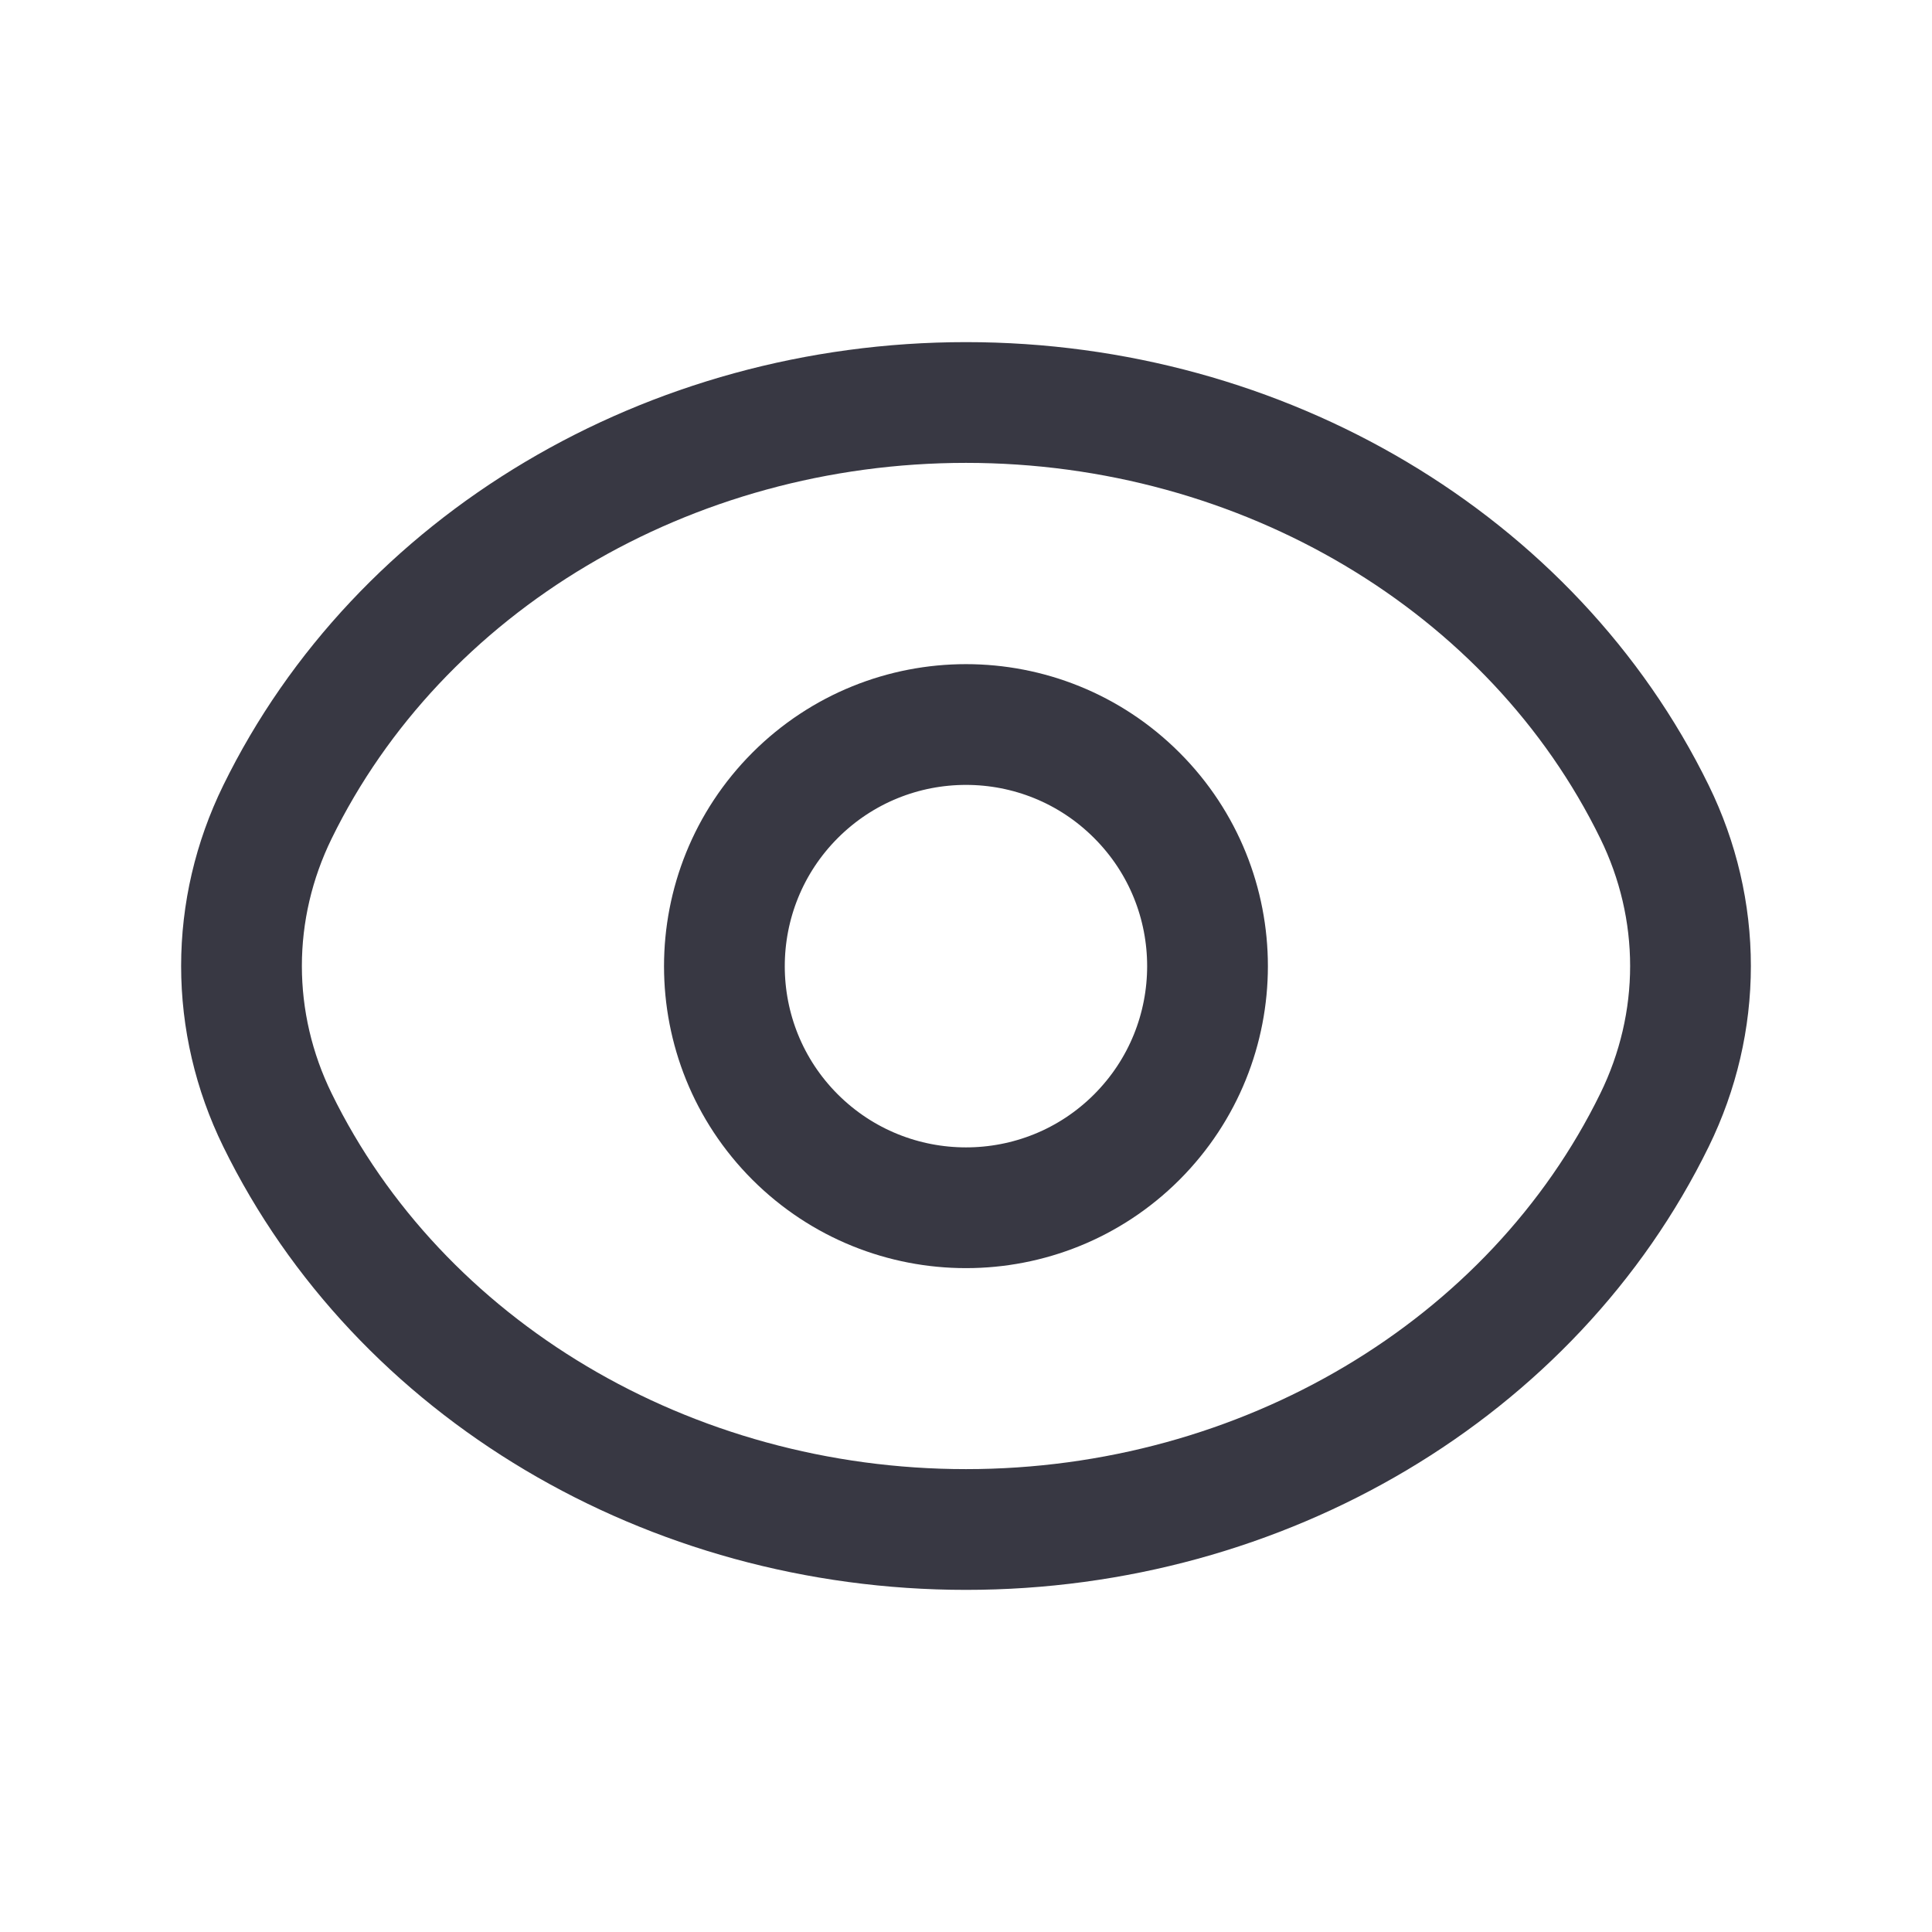 <svg xmlns="http://www.w3.org/2000/svg" width="24" height="24" viewBox="0 0 24 24" fill="none">
<path d="M14.122 9.88C15.293 11.051 15.293 12.952 14.122 14.125C12.951 15.296 11.05 15.296 9.877 14.125C8.706 12.954 8.706 11.053 9.877 9.88C11.05 8.707 12.95 8.707 14.122 9.88" stroke="#383843" stroke-width="1.5" stroke-linecap="round" stroke-linejoin="round"/>
<path fill-rule="evenodd" clip-rule="evenodd" d="M3 12C3 11.341 3.152 10.689 3.446 10.088V10.088C4.961 6.991 8.309 5 12 5C15.691 5 19.039 6.991 20.554 10.088V10.088C20.848 10.689 21 11.341 21 12C21 12.659 20.848 13.311 20.554 13.912V13.912C19.039 17.009 15.691 19 12 19C8.309 19 4.961 17.009 3.446 13.912V13.912C3.152 13.311 3 12.659 3 12Z" stroke="#383843" stroke-width="1.5" stroke-linecap="round" stroke-linejoin="round"/>
</svg>